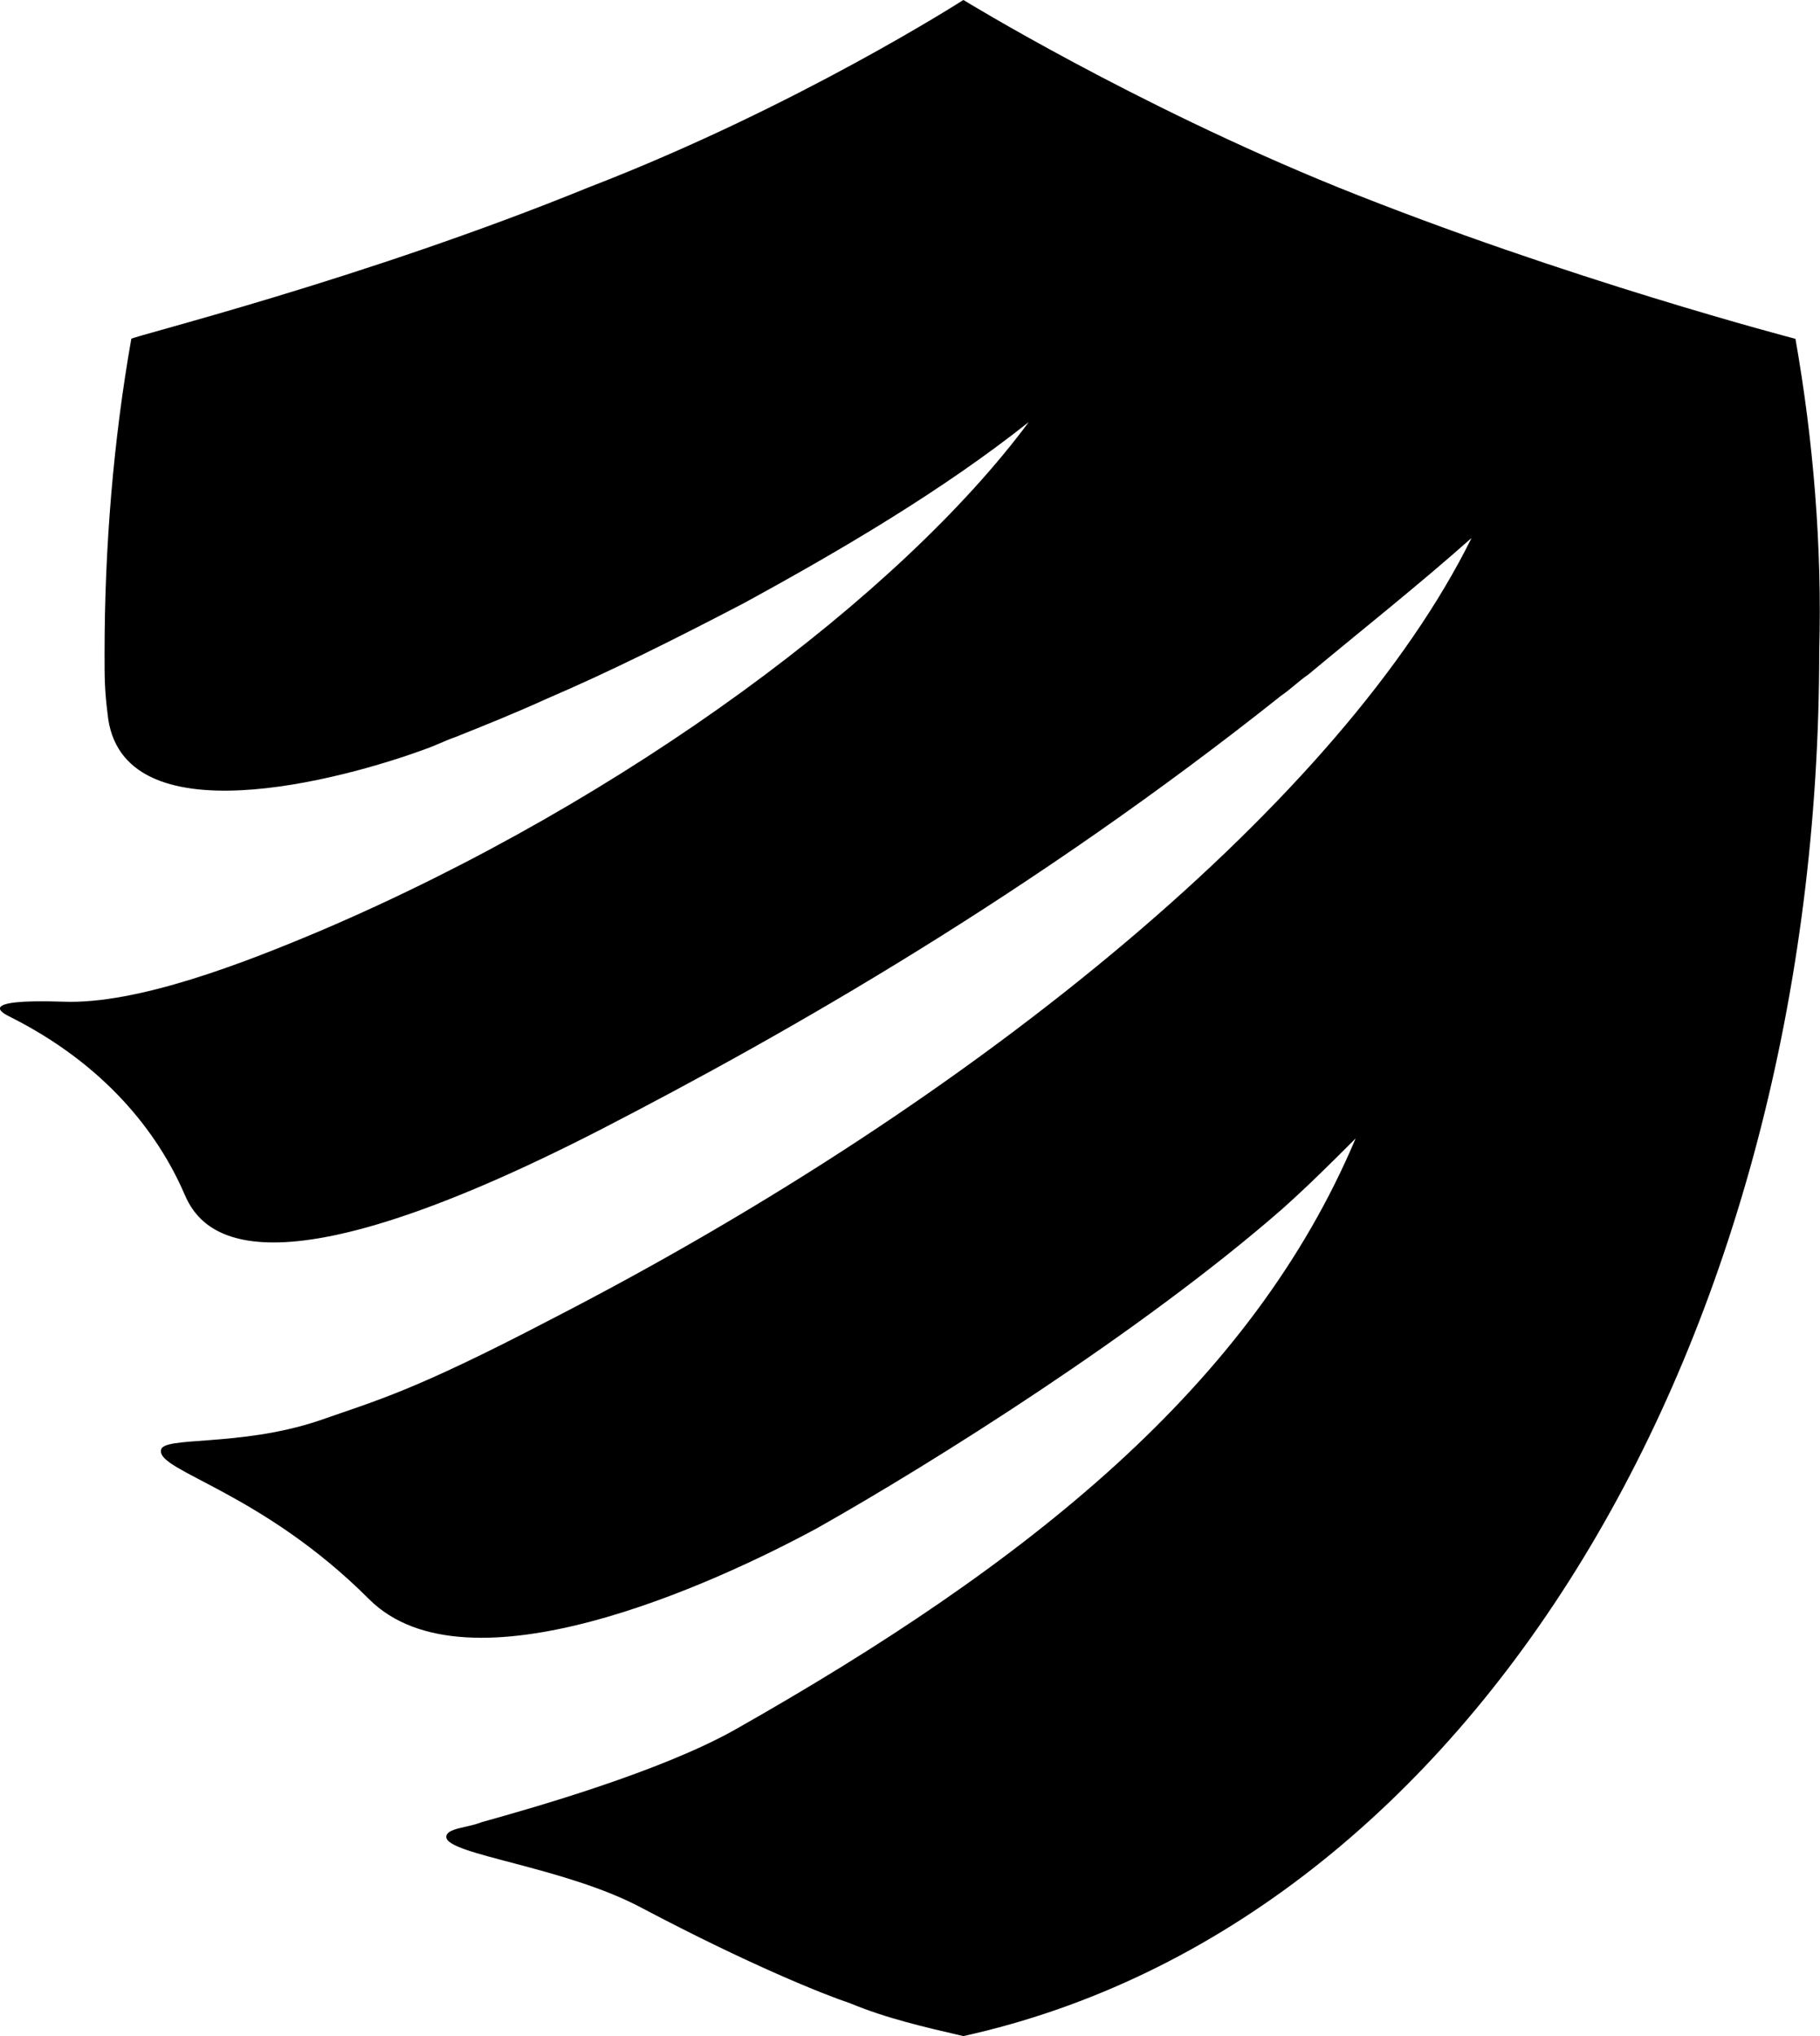 <?xml version="1.0" encoding="UTF-8"?>
<svg class="css-ze2te4 css-qd6ojx" viewBox="0 0 64.368 72" xmlns="http://www.w3.org/2000/svg">
<g class="css-17ivn46" transform="translate(-15.325 -11.352) scale(1.051)">
<path d="m75 22.2s-7.7-2-15.4-5.1c-6.9-2.8-12.6-6.3-12.6-6.3s-5.6 3.6-12.6 6.3c-7.6 3.1-15.3 5-15.4 5.1-0.6 3.4-0.9 7-0.9 10.6 0 0.8 0 1.2 0.1 2 0.4 4.3 8 2.2 10.7 1.2 0.3-0.1 0.7-0.3 1-0.4 1-0.4 2-0.8 3.1-1.3 2.1-0.9 4.3-2 6.6-3.2 3.3-1.8 6.7-3.8 9.6-6.1-4.3 5.8-13.5 12.7-23.8 17.1-2.6 1.1-6.2 2.5-8.7 2.4-3-0.1-2 0.4-1.8 0.5 3.2 1.6 5 3.9 5.9 6 0.6 1.4 2.7 3.6 14-2.2 6.4-3.3 14.6-8 22.9-14.6 0.3-0.2 0.6-0.5 0.9-0.7 1.8-1.5 3.7-3 5.5-4.6-4.3 8.7-16.4 18.8-31 26.3-4.6 2.4-5.8 2.7-7.8 3.4-2.7 0.9-5.3 0.5-5.3 1-0.1 0.7 3.4 1.4 7 5 3.3 3.3 11.6-0.5 15.1-2.4 3.9-2.2 10.9-6.6 15.6-10.7 0.9-0.8 1.7-1.6 2.5-2.4-3.5 8.3-11 14.3-20.9 19.9-2.5 1.4-6.7 2.6-8.5 3.1-0.5 0.2-1.2 0.2-1.2 0.5 0 0.6 4 1 6.6 2.4 3.6 1.9 6.1 2.9 7 3.2 1.2 0.5 2.5 0.8 3.8 1.1 17.2-3.8 28.8-23.5 28.8-46.6 0.1-3.5-0.2-7.1-0.8-10.5z" xmlns="http://www.w3.org/2000/svg"/>
</g>
</svg>
